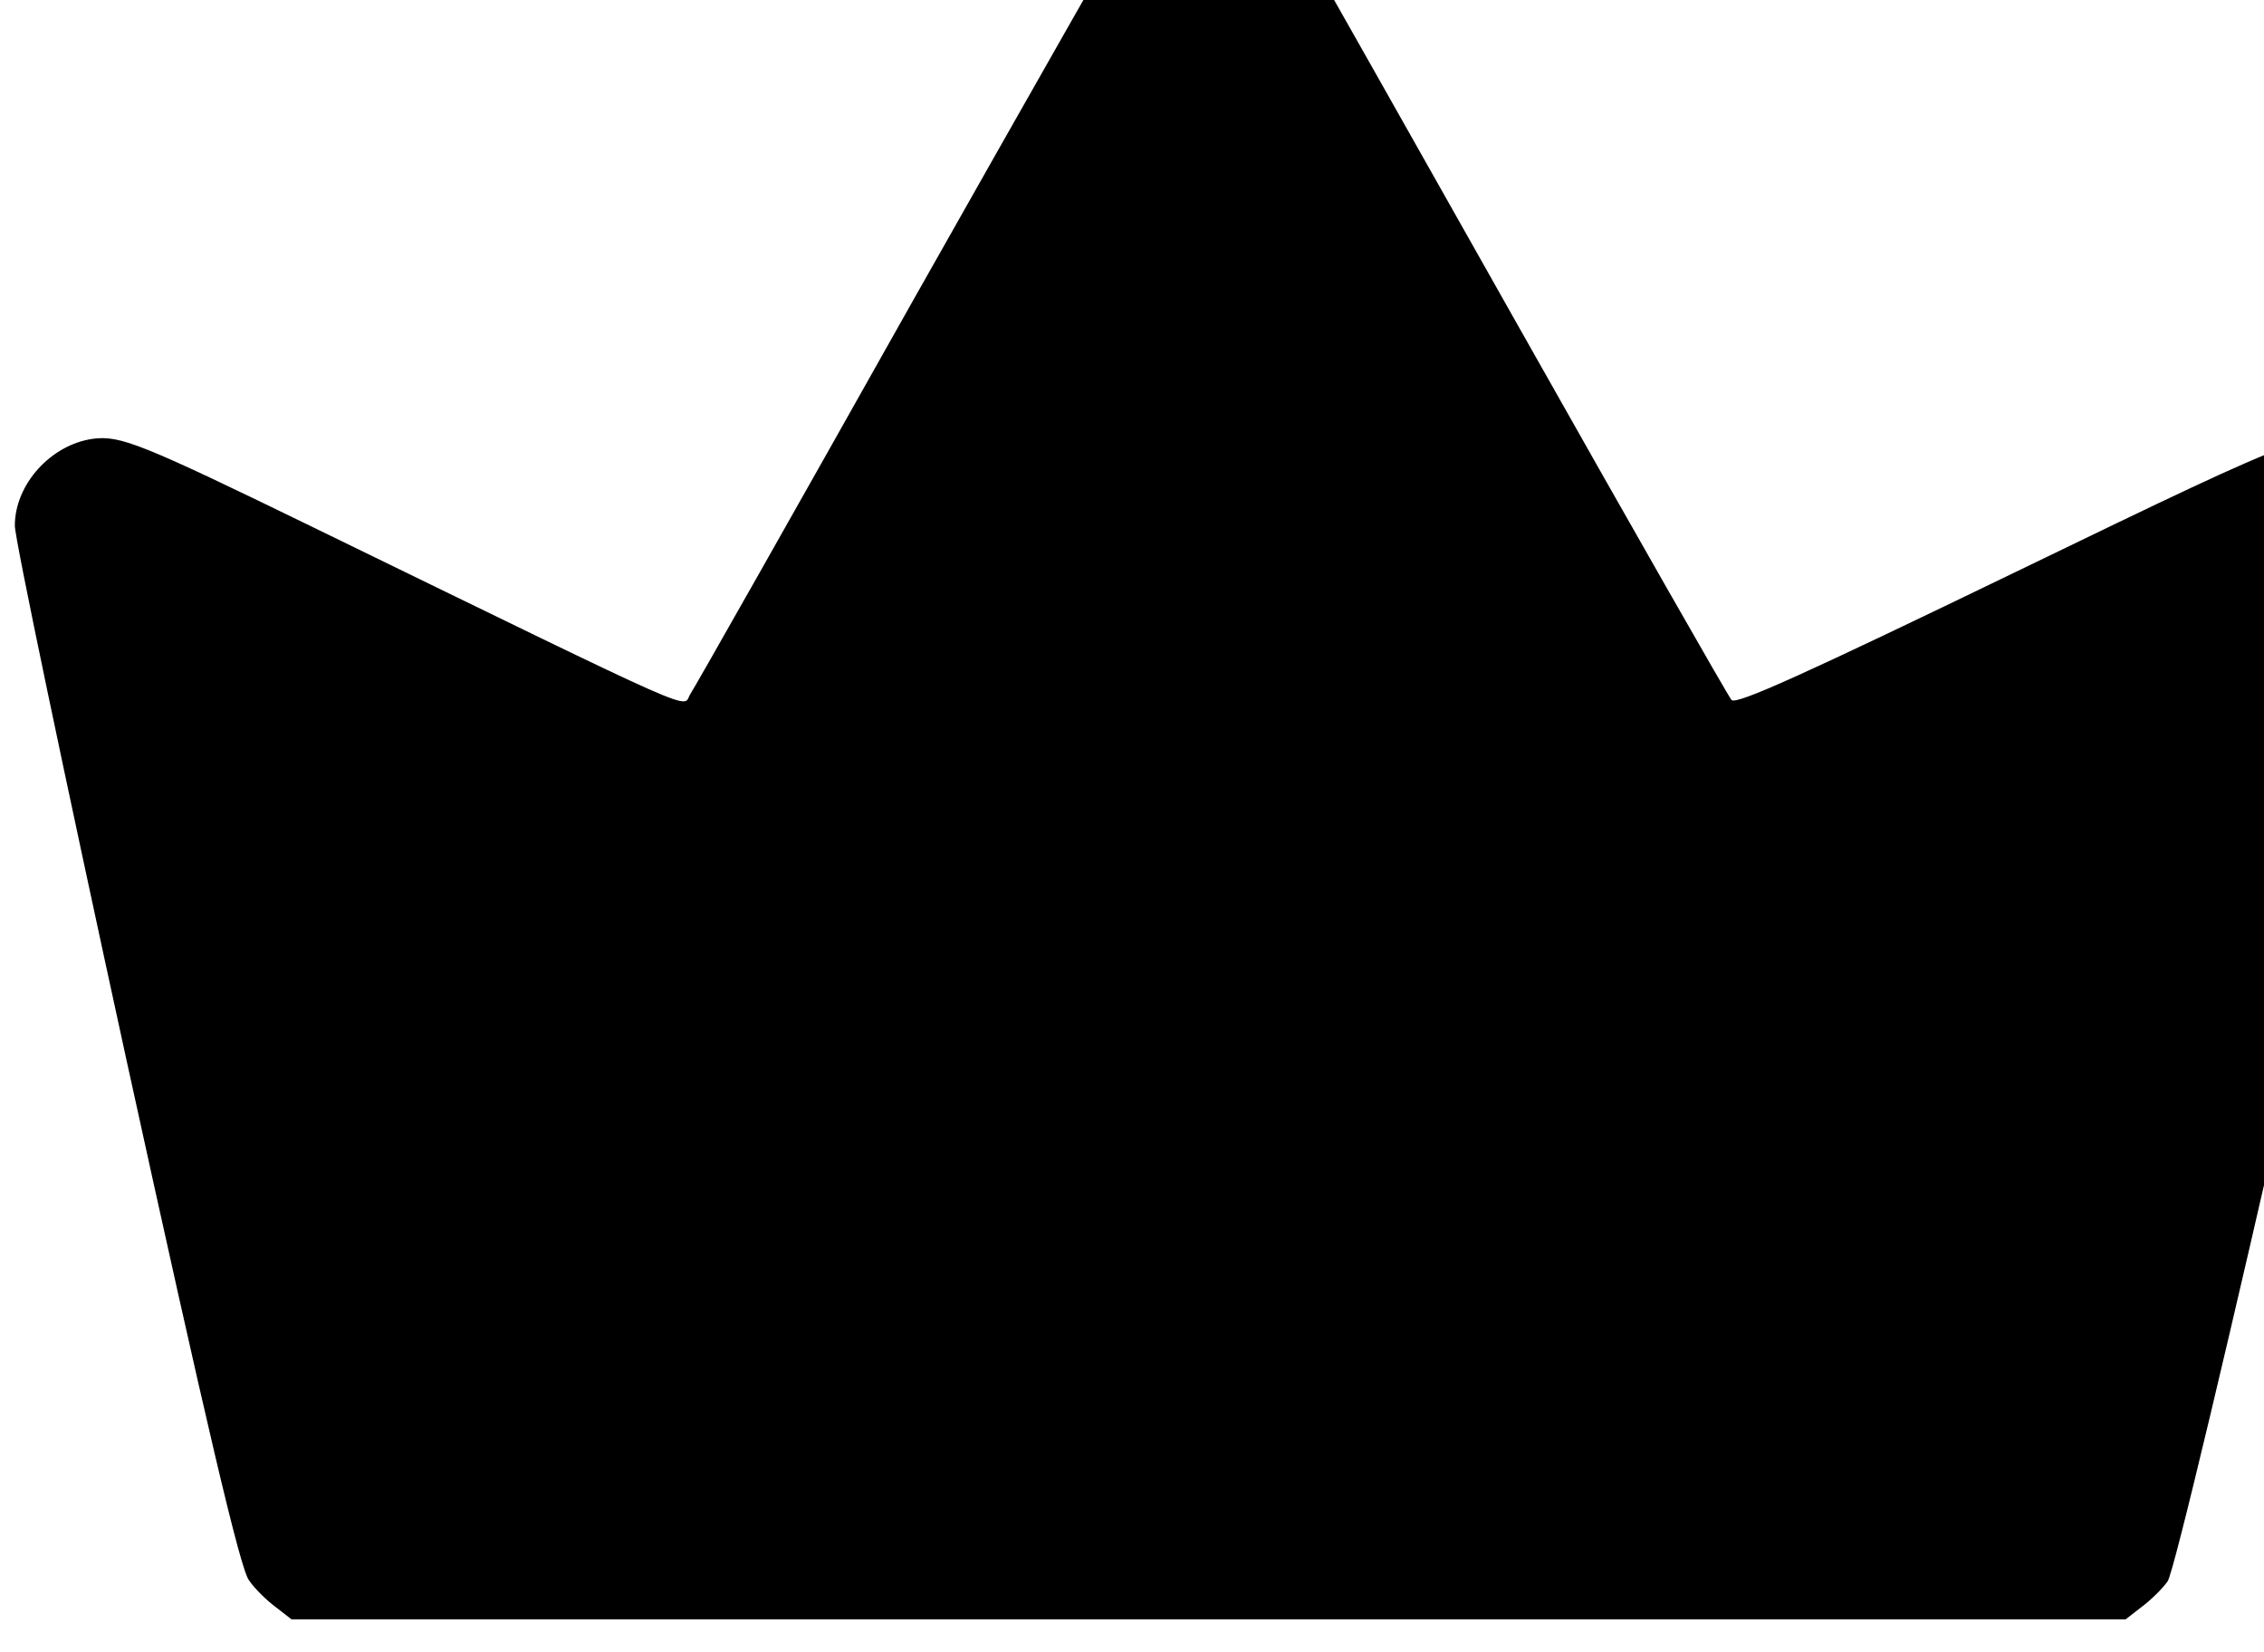 <?xml version="1.0" encoding="utf-8"?>
<svg xmlns="http://www.w3.org/2000/svg" viewBox="0.162 3.26 19.677 14.355" width="19.677px" height="14.355px"><g transform="matrix(0.005, 0, 0, -0.005, -2.109, 22.558)" fill="#000000" stroke="none" style="" id="object-0"><path d="M2479 4060 c-20 -10 -43 -29 -51 -42 -8 -13 -183 -320 -388 -683 -204 -363 -378 -670 -386 -682 -15 -24 39 -48 -649 287 -306 149 -341 163 -389 157 -73 -10 -136 -79 -136 -151 0 -23 87 -438 193 -924 140 -639 199 -890 214 -909 10 -15 32 -36 47 -47 l27 -21 1594 0 1594 0 27 21 c15 11 36 31 46 45 22 30 418 1772 418 1840 0 56 -29 104 -80 130 -74 40 -80 37 -601 -215 -366 -177 -487 -232 -495 -223 -6 7 -172 298 -369 647 -197 349 -373 661 -392 693 -55 91 -141 121 -224 77z"/></g></svg>
